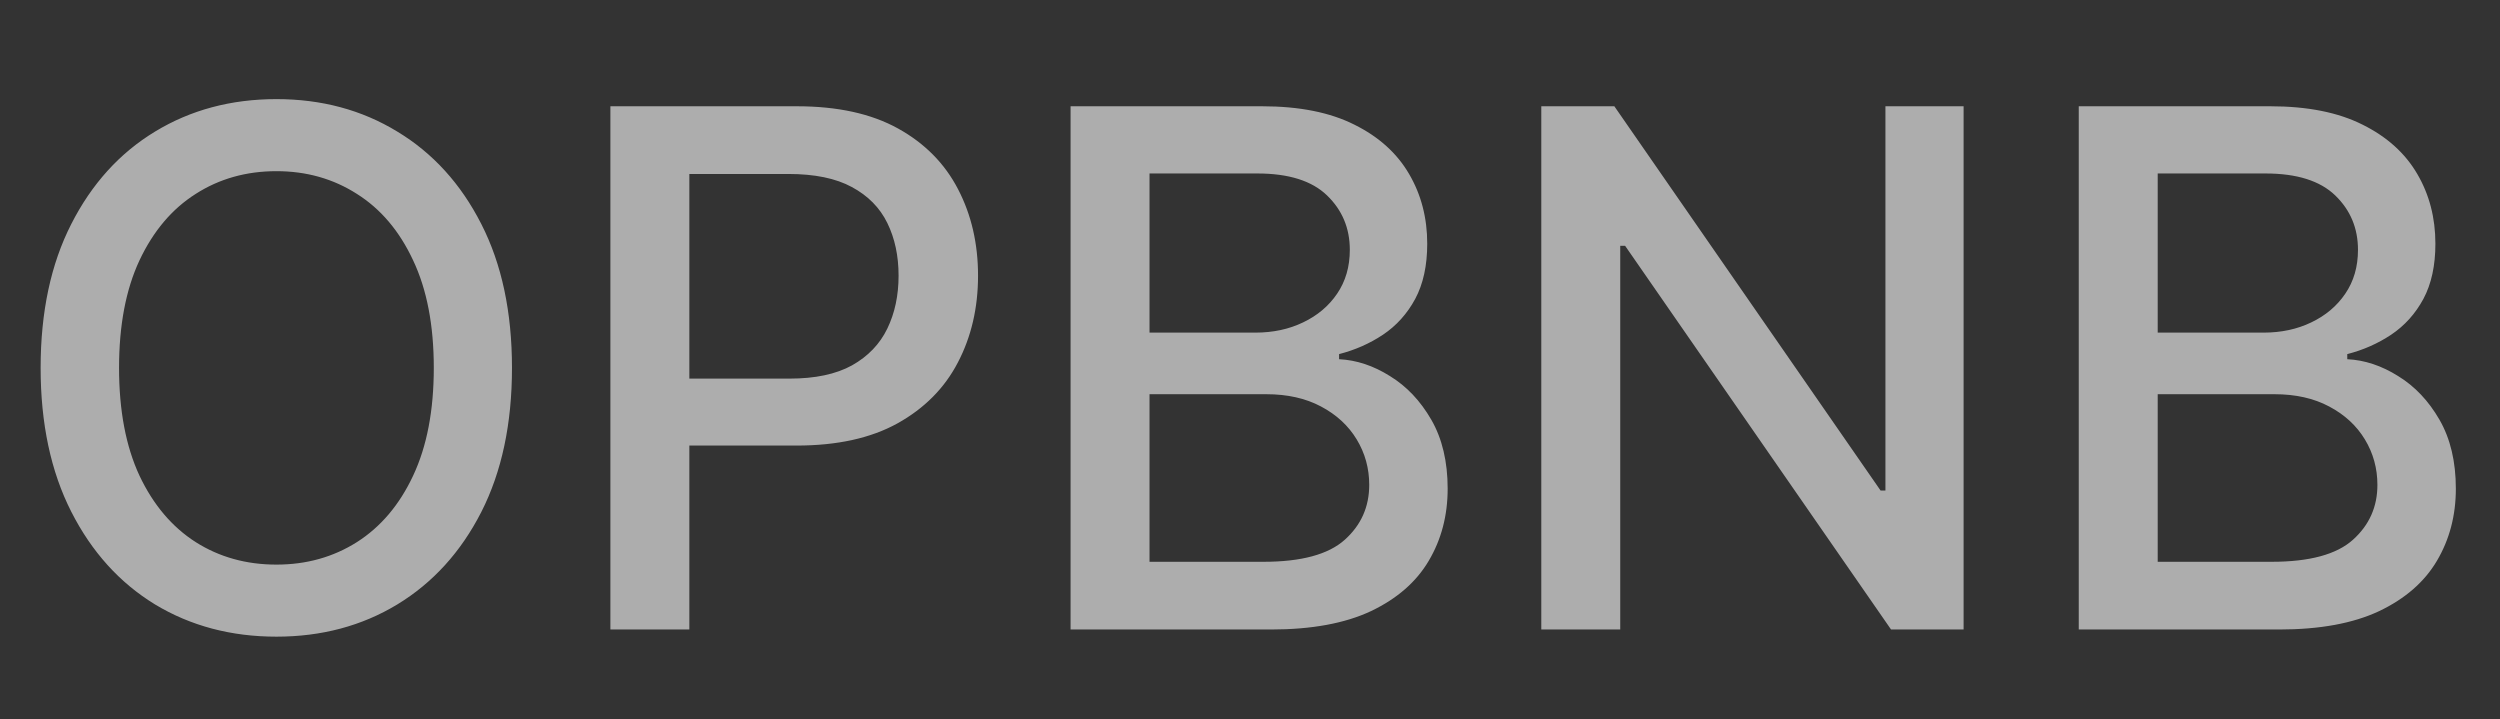 <svg width="139" height="40" viewBox="0 0 139 40" fill="none" xmlns="http://www.w3.org/2000/svg">
<rect x="0" y="0" width="139" height="40" fill="#333333" stroke="none"/>
<path opacity="0.6" d="M28.466 20.454C28.466 23.561 27.898 26.231 26.761 28.466C25.625 30.691 24.067 32.405 22.088 33.608C20.118 34.801 17.879 35.398 15.369 35.398C12.85 35.398 10.601 34.801 8.622 33.608C6.652 32.405 5.099 30.687 3.963 28.452C2.827 26.217 2.259 23.551 2.259 20.454C2.259 17.349 2.827 14.683 3.963 12.457C5.099 10.223 6.652 8.509 8.622 7.315C10.601 6.113 12.85 5.511 15.369 5.511C17.879 5.511 20.118 6.113 22.088 7.315C24.067 8.509 25.625 10.223 26.761 12.457C27.898 14.683 28.466 17.349 28.466 20.454ZM24.119 20.454C24.119 18.087 23.736 16.094 22.969 14.474C22.211 12.846 21.169 11.615 19.844 10.781C18.527 9.938 17.036 9.517 15.369 9.517C13.693 9.517 12.197 9.938 10.881 10.781C9.564 11.615 8.523 12.846 7.756 14.474C6.998 16.094 6.619 18.087 6.619 20.454C6.619 22.822 6.998 24.82 7.756 26.449C8.523 28.068 9.564 29.299 10.881 30.142C12.197 30.975 13.693 31.392 15.369 31.392C17.036 31.392 18.527 30.975 19.844 30.142C21.169 29.299 22.211 28.068 22.969 26.449C23.736 24.82 24.119 22.822 24.119 20.454ZM33.938 35V5.909H44.307C46.571 5.909 48.446 6.321 49.932 7.145C51.419 7.969 52.532 9.096 53.271 10.526C54.009 11.946 54.379 13.546 54.379 15.327C54.379 17.116 54.005 18.726 53.256 20.156C52.518 21.577 51.4 22.704 49.904 23.537C48.417 24.361 46.547 24.773 44.293 24.773H37.163V21.051H43.896C45.325 21.051 46.486 20.805 47.376 20.312C48.266 19.811 48.919 19.129 49.336 18.267C49.753 17.405 49.961 16.425 49.961 15.327C49.961 14.228 49.753 13.253 49.336 12.401C48.919 11.548 48.261 10.881 47.361 10.398C46.471 9.915 45.297 9.673 43.839 9.673H38.327V35H33.938ZM59.524 35V5.909H70.178C72.242 5.909 73.951 6.25 75.305 6.932C76.66 7.604 77.673 8.518 78.345 9.673C79.017 10.819 79.354 12.112 79.354 13.551C79.354 14.763 79.131 15.786 78.686 16.619C78.241 17.443 77.644 18.106 76.896 18.608C76.158 19.1 75.343 19.46 74.453 19.688V19.972C75.419 20.019 76.361 20.331 77.28 20.909C78.208 21.477 78.975 22.287 79.581 23.338C80.187 24.389 80.49 25.668 80.49 27.173C80.49 28.66 80.14 29.995 79.439 31.179C78.748 32.353 77.678 33.286 76.229 33.977C74.78 34.659 72.928 35 70.675 35H59.524ZM63.913 31.236H70.249C72.351 31.236 73.856 30.829 74.766 30.014C75.675 29.2 76.129 28.182 76.129 26.96C76.129 26.042 75.897 25.199 75.433 24.432C74.969 23.665 74.306 23.054 73.445 22.599C72.592 22.145 71.579 21.918 70.405 21.918H63.913V31.236ZM63.913 18.494H69.794C70.779 18.494 71.664 18.305 72.45 17.926C73.246 17.547 73.876 17.017 74.34 16.335C74.813 15.644 75.05 14.829 75.05 13.892C75.05 12.689 74.628 11.681 73.785 10.867C72.943 10.052 71.65 9.645 69.908 9.645H63.913V18.494ZM109.176 5.909V35H105.142L90.355 13.665H90.085V35H85.696V5.909H89.758L104.56 27.273H104.83V5.909H109.176ZM115.579 35V5.909H126.232C128.297 5.909 130.006 6.25 131.36 6.932C132.714 7.604 133.728 8.518 134.4 9.673C135.072 10.819 135.408 12.112 135.408 13.551C135.408 14.763 135.186 15.786 134.741 16.619C134.296 17.443 133.699 18.106 132.951 18.608C132.212 19.1 131.398 19.46 130.508 19.688V19.972C131.474 20.019 132.416 20.331 133.335 20.909C134.263 21.477 135.03 22.287 135.636 23.338C136.242 24.389 136.545 25.668 136.545 27.173C136.545 28.66 136.194 29.995 135.494 31.179C134.802 32.353 133.732 33.286 132.283 33.977C130.835 34.659 128.983 35 126.729 35H115.579ZM119.968 31.236H126.303C128.406 31.236 129.911 30.829 130.82 30.014C131.729 29.2 132.184 28.182 132.184 26.96C132.184 26.042 131.952 25.199 131.488 24.432C131.024 23.665 130.361 23.054 129.499 22.599C128.647 22.145 127.634 21.918 126.46 21.918H119.968V31.236ZM119.968 18.494H125.849C126.834 18.494 127.719 18.305 128.505 17.926C129.3 17.547 129.93 17.017 130.394 16.335C130.868 15.644 131.104 14.829 131.104 13.892C131.104 12.689 130.683 11.681 129.84 10.867C128.997 10.052 127.705 9.645 125.962 9.645H119.968V18.494Z" fill="white"/>
</svg>
